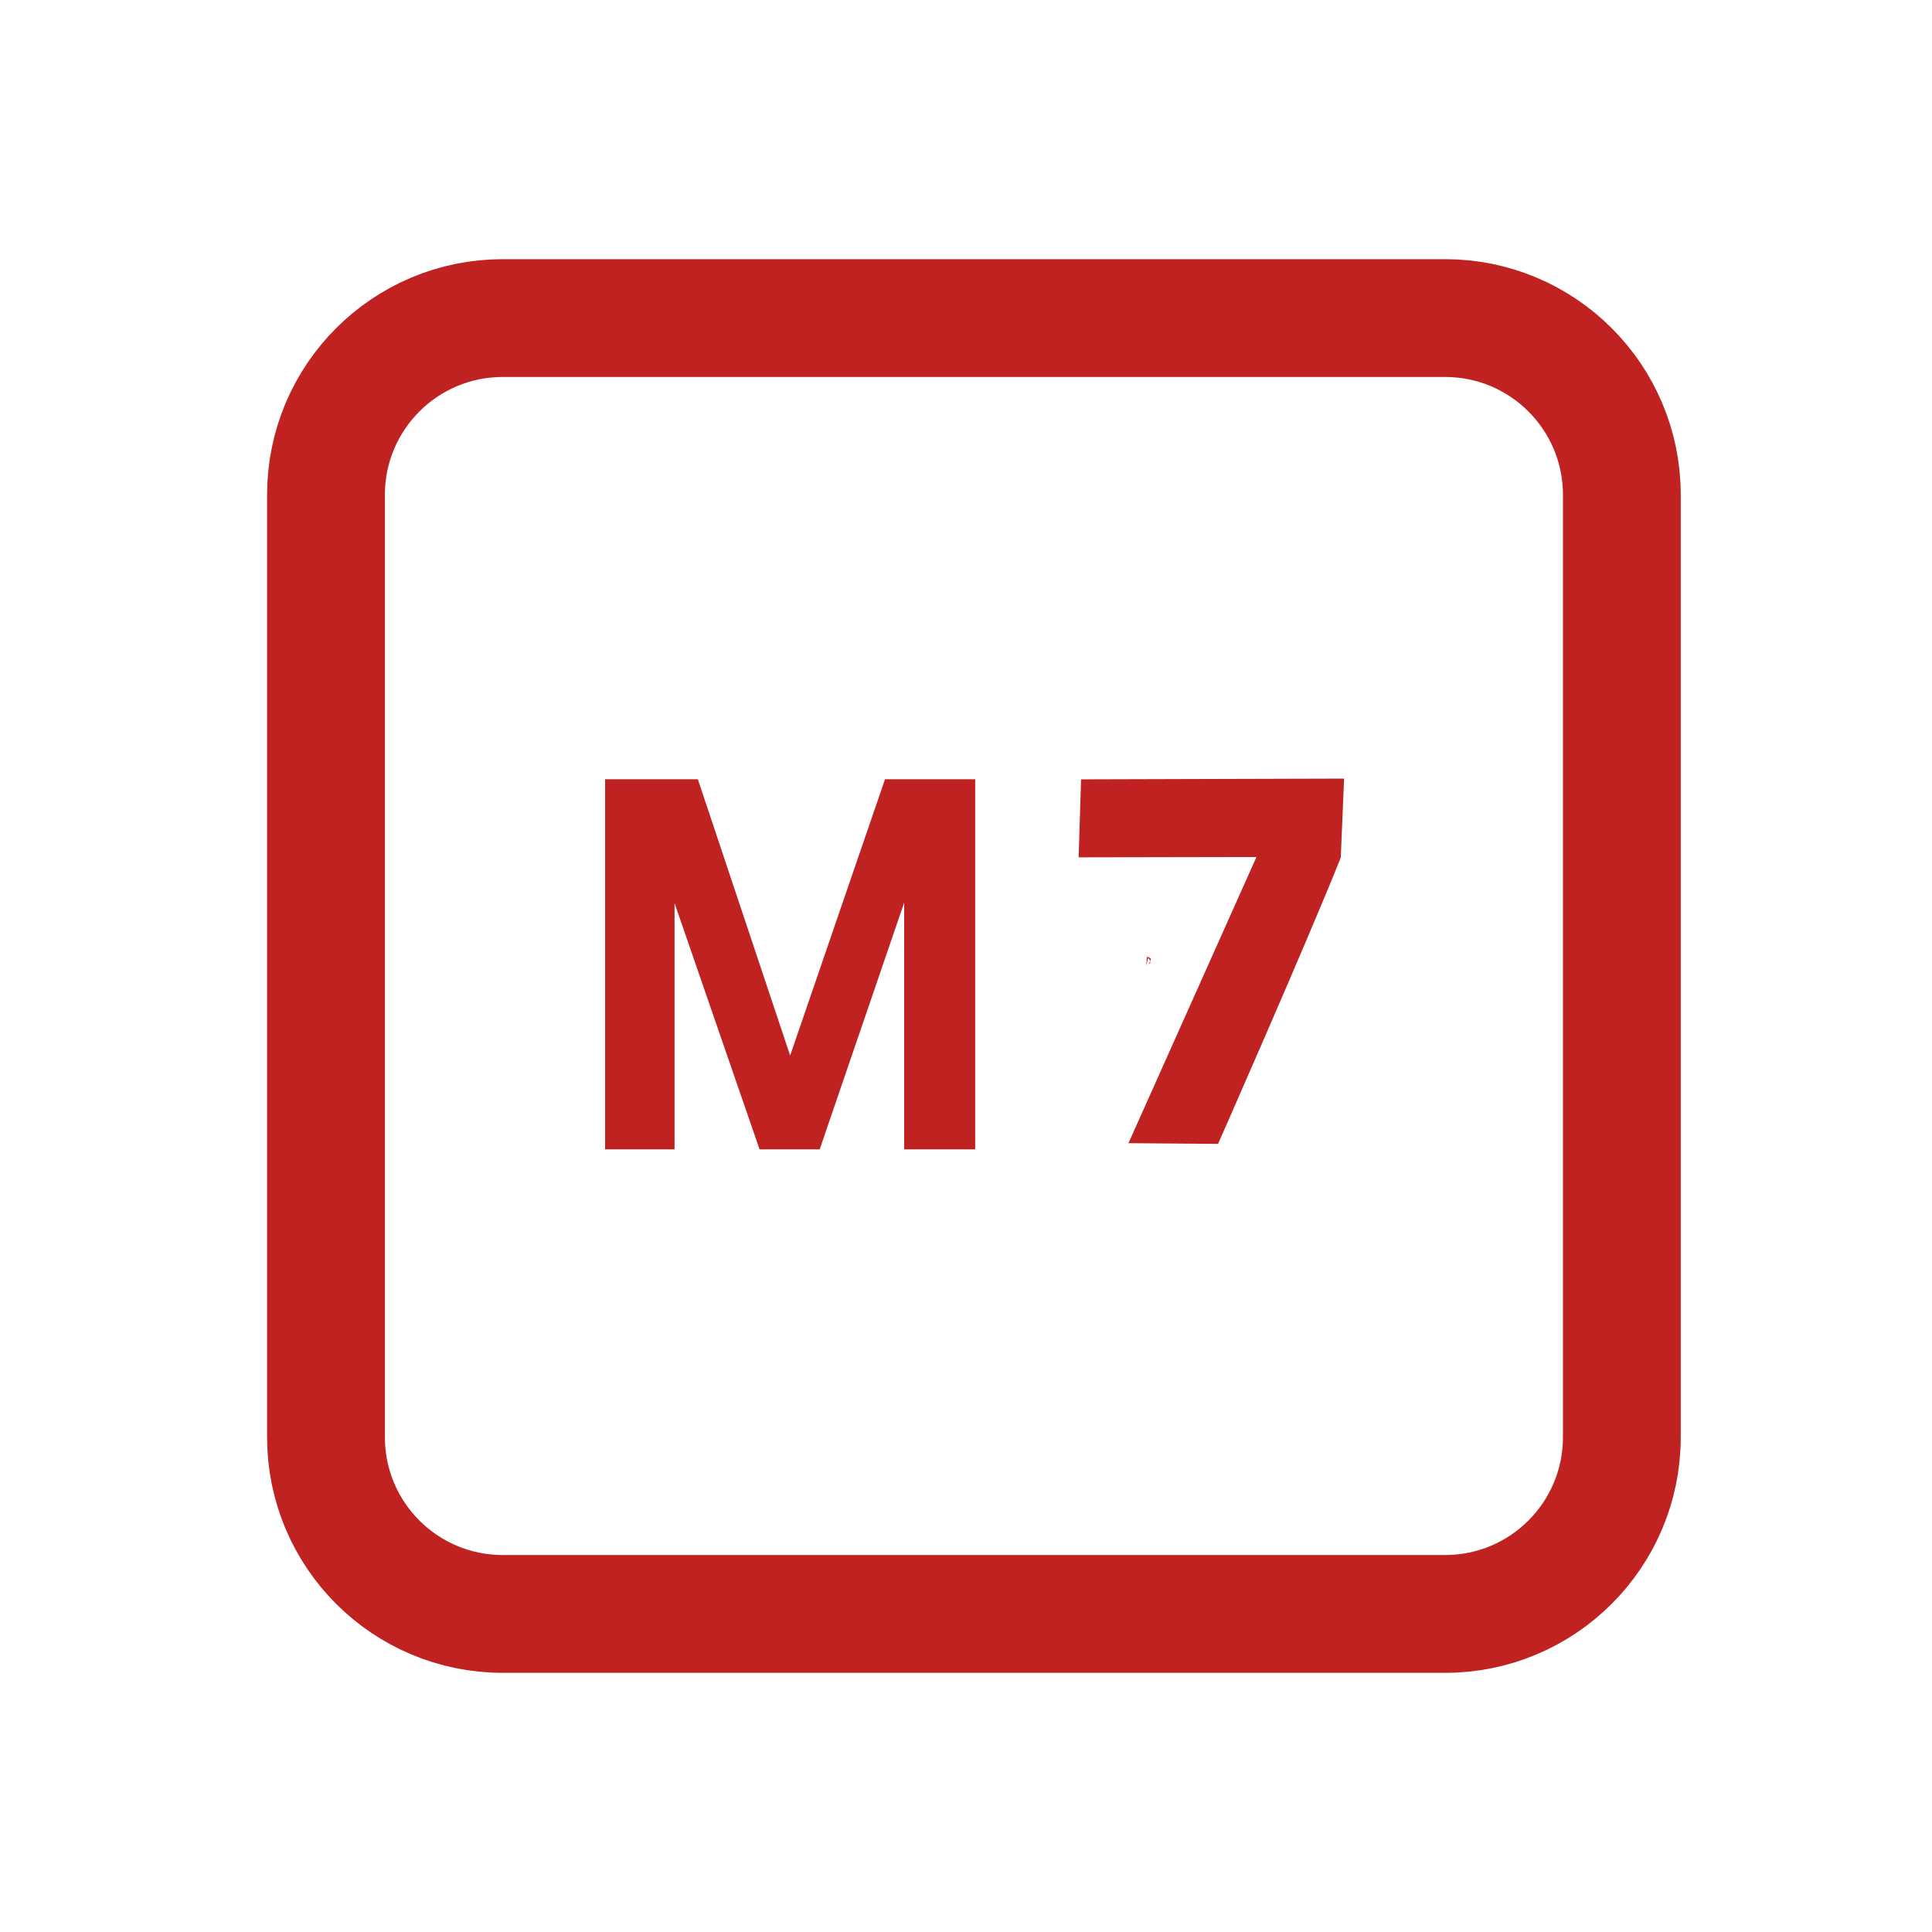 <?xml version="1.0" encoding="utf-8"?>
<svg width="40" height="40" viewBox="0 0 41 40" fill="none" xmlns="http://www.w3.org/2000/svg">
  <g clip-path="url(#clip0_3119_116700)">
    <path d="M30.668 33.75C32.739 33.75 34.418 32.071 34.418 30V23.366V15.033V10C34.418 8.962 33.996 8.023 33.315 7.344C32.637 6.668 31.701 6.25 30.668 6.25H25.456H17.367H10.668C8.597 6.25 6.918 7.929 6.918 10V16.699V24.788V30C6.918 31.035 7.337 31.971 8.014 32.65C8.693 33.329 9.631 33.75 10.668 33.75H14.417H15.7H24.034H30.668Z" stroke="#C02222" stroke-width="2.5" stroke-linecap="round" stroke-linejoin="round"/>
    <path d="M 12.841 16.037 L 14.81 16.037 L 16.768 21.9 L 18.781 16.037 L 20.695 16.037 L 20.695 23.891 L 19.188 23.891 L 19.188 18.655 L 17.395 23.891 L 16.119 23.891 L 14.315 18.666 L 14.315 23.891 L 12.841 23.891 L 12.841 16.037 Z M 24.368 19.805 L 24.326 20.003 L 24.338 19.794 L 24.401 19.871 L 24.412 19.934 L 24.381 19.963 L 24.426 19.848 L 24.368 19.805 Z M 26.664 17.687 L 22.89 17.694 L 22.942 16.039 L 28.524 16.023 L 28.453 17.699 C 27.762 19.439 25.724 24.064 25.848 23.775 L 23.948 23.76 L 26.664 17.687 Z" fill="#C02222" stroke-width="0.5"/>
  </g>
  <defs>
    <clipPath id="clip0_3119_116700">
      <rect width="40" height="40" fill="white" transform="translate(0.668)"/>
    </clipPath>
  </defs>
</svg>